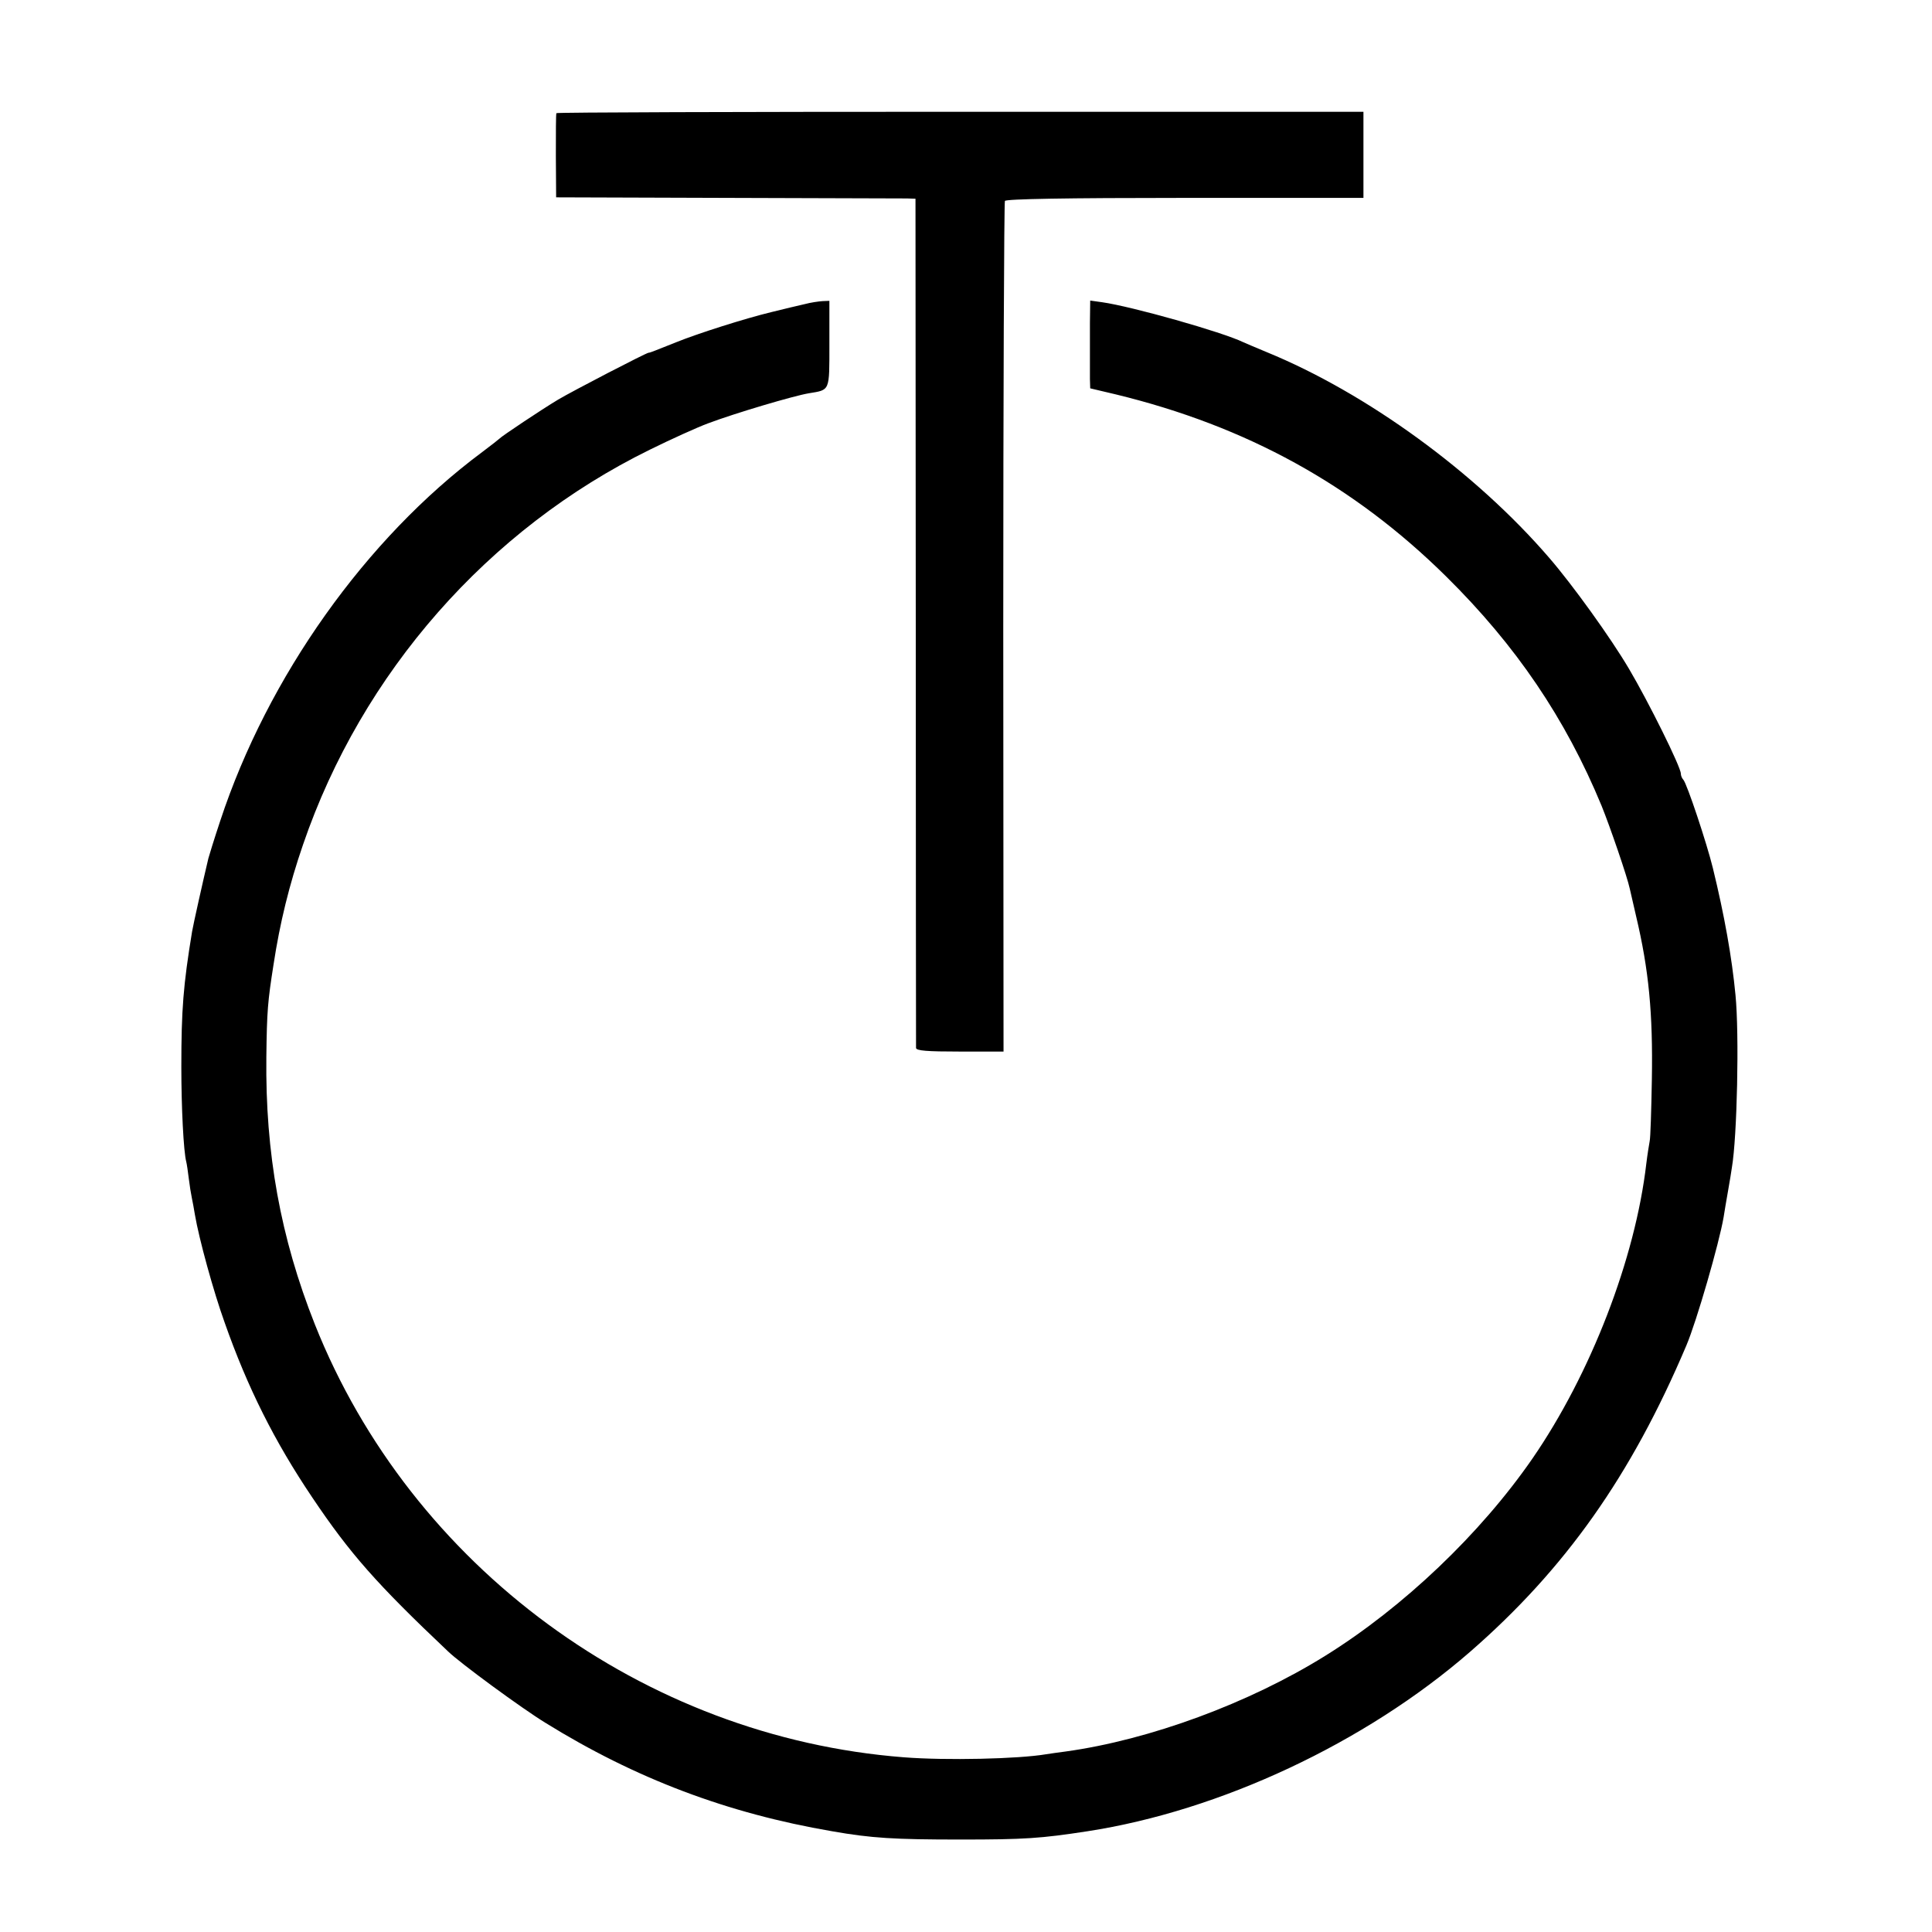 <?xml version="1.0" standalone="no"?>
<!DOCTYPE svg PUBLIC "-//W3C//DTD SVG 20010904//EN"
 "http://www.w3.org/TR/2001/REC-SVG-20010904/DTD/svg10.dtd">
<svg version="1.0" xmlns="http://www.w3.org/2000/svg"
 width="700pt" height="700pt" viewBox="0 0 700 700"
 preserveAspectRatio="xMidYMid meet">
<g transform="translate(0,700) scale(0.1,-0.1)"
fill="#000000" stroke="none">
<path d="M2016 6590 c-2 -3 -2 -72 -2 -155 l1 -150 620 -2 c341 -1 634 -2 651
-2 l31 -1 1 -1532 c0 -843 1 -1539 1 -1545 1 -10 40 -13 159 -13 l158 0 -1
1536 c0 845 3 1541 6 1546 5 7 218 11 653 11 l646 0 0 156 0 156 -1461 0
c-803 0 -1462 -2 -1463 -5z"/>
<path d="M2915 5898 c-22 -5 -77 -18 -121 -29 -95 -23 -265 -77 -344 -109 -76
-30 -94 -38 -100 -38 -10 -1 -276 -139 -328 -170 -60 -36 -204 -132 -212 -141
-3 -3 -31 -25 -63 -49 -421 -313 -777 -814 -949 -1336 -22 -66 -41 -128 -43
-136 -20 -84 -55 -241 -59 -265 -32 -194 -39 -284 -39 -490 0 -147 8 -308 18
-345 2 -8 6 -35 9 -60 3 -25 8 -56 11 -70 3 -14 8 -41 11 -60 15 -89 68 -281
108 -392 83 -236 181 -431 317 -633 137 -204 233 -313 492 -558 43 -42 268
-207 353 -259 326 -202 659 -328 1039 -393 142 -25 225 -30 465 -30 233 0 291
4 460 30 481 74 1006 320 1385 649 346 301 585 639 785 1111 37 87 119 371
135 465 3 19 10 62 16 95 6 33 12 71 14 85 19 111 27 482 13 625 -13 136 -40
288 -82 460 -22 90 -94 306 -107 320 -5 5 -9 15 -9 22 0 24 -117 260 -188 380
-66 112 -205 305 -289 402 -267 310 -662 597 -1023 745 -36 15 -74 31 -85 36
-76 37 -405 130 -512 145 l-43 6 -1 -81 c0 -44 0 -100 0 -125 0 -25 0 -60 0
-78 l1 -34 93 -22 c473 -115 861 -328 1197 -660 253 -250 432 -514 563 -831
30 -74 93 -257 102 -300 2 -8 12 -53 23 -100 46 -194 61 -351 57 -590 -2 -113
-5 -214 -8 -225 -2 -11 -8 -47 -12 -80 -40 -346 -202 -764 -413 -1070 -188
-272 -467 -538 -750 -714 -276 -172 -637 -305 -941 -347 -25 -3 -57 -8 -71
-10 -100 -17 -362 -23 -515 -11 -944 73 -1785 691 -2134 1568 -125 315 -180
621 -176 969 2 168 5 201 26 335 23 151 57 290 107 435 213 622 670 1143 1257
1431 77 38 172 81 210 95 98 37 311 100 365 109 78 13 75 5 75 179 l0 156 -25
-1 c-14 -1 -43 -5 -65 -11z"/>
</g>
</svg>
